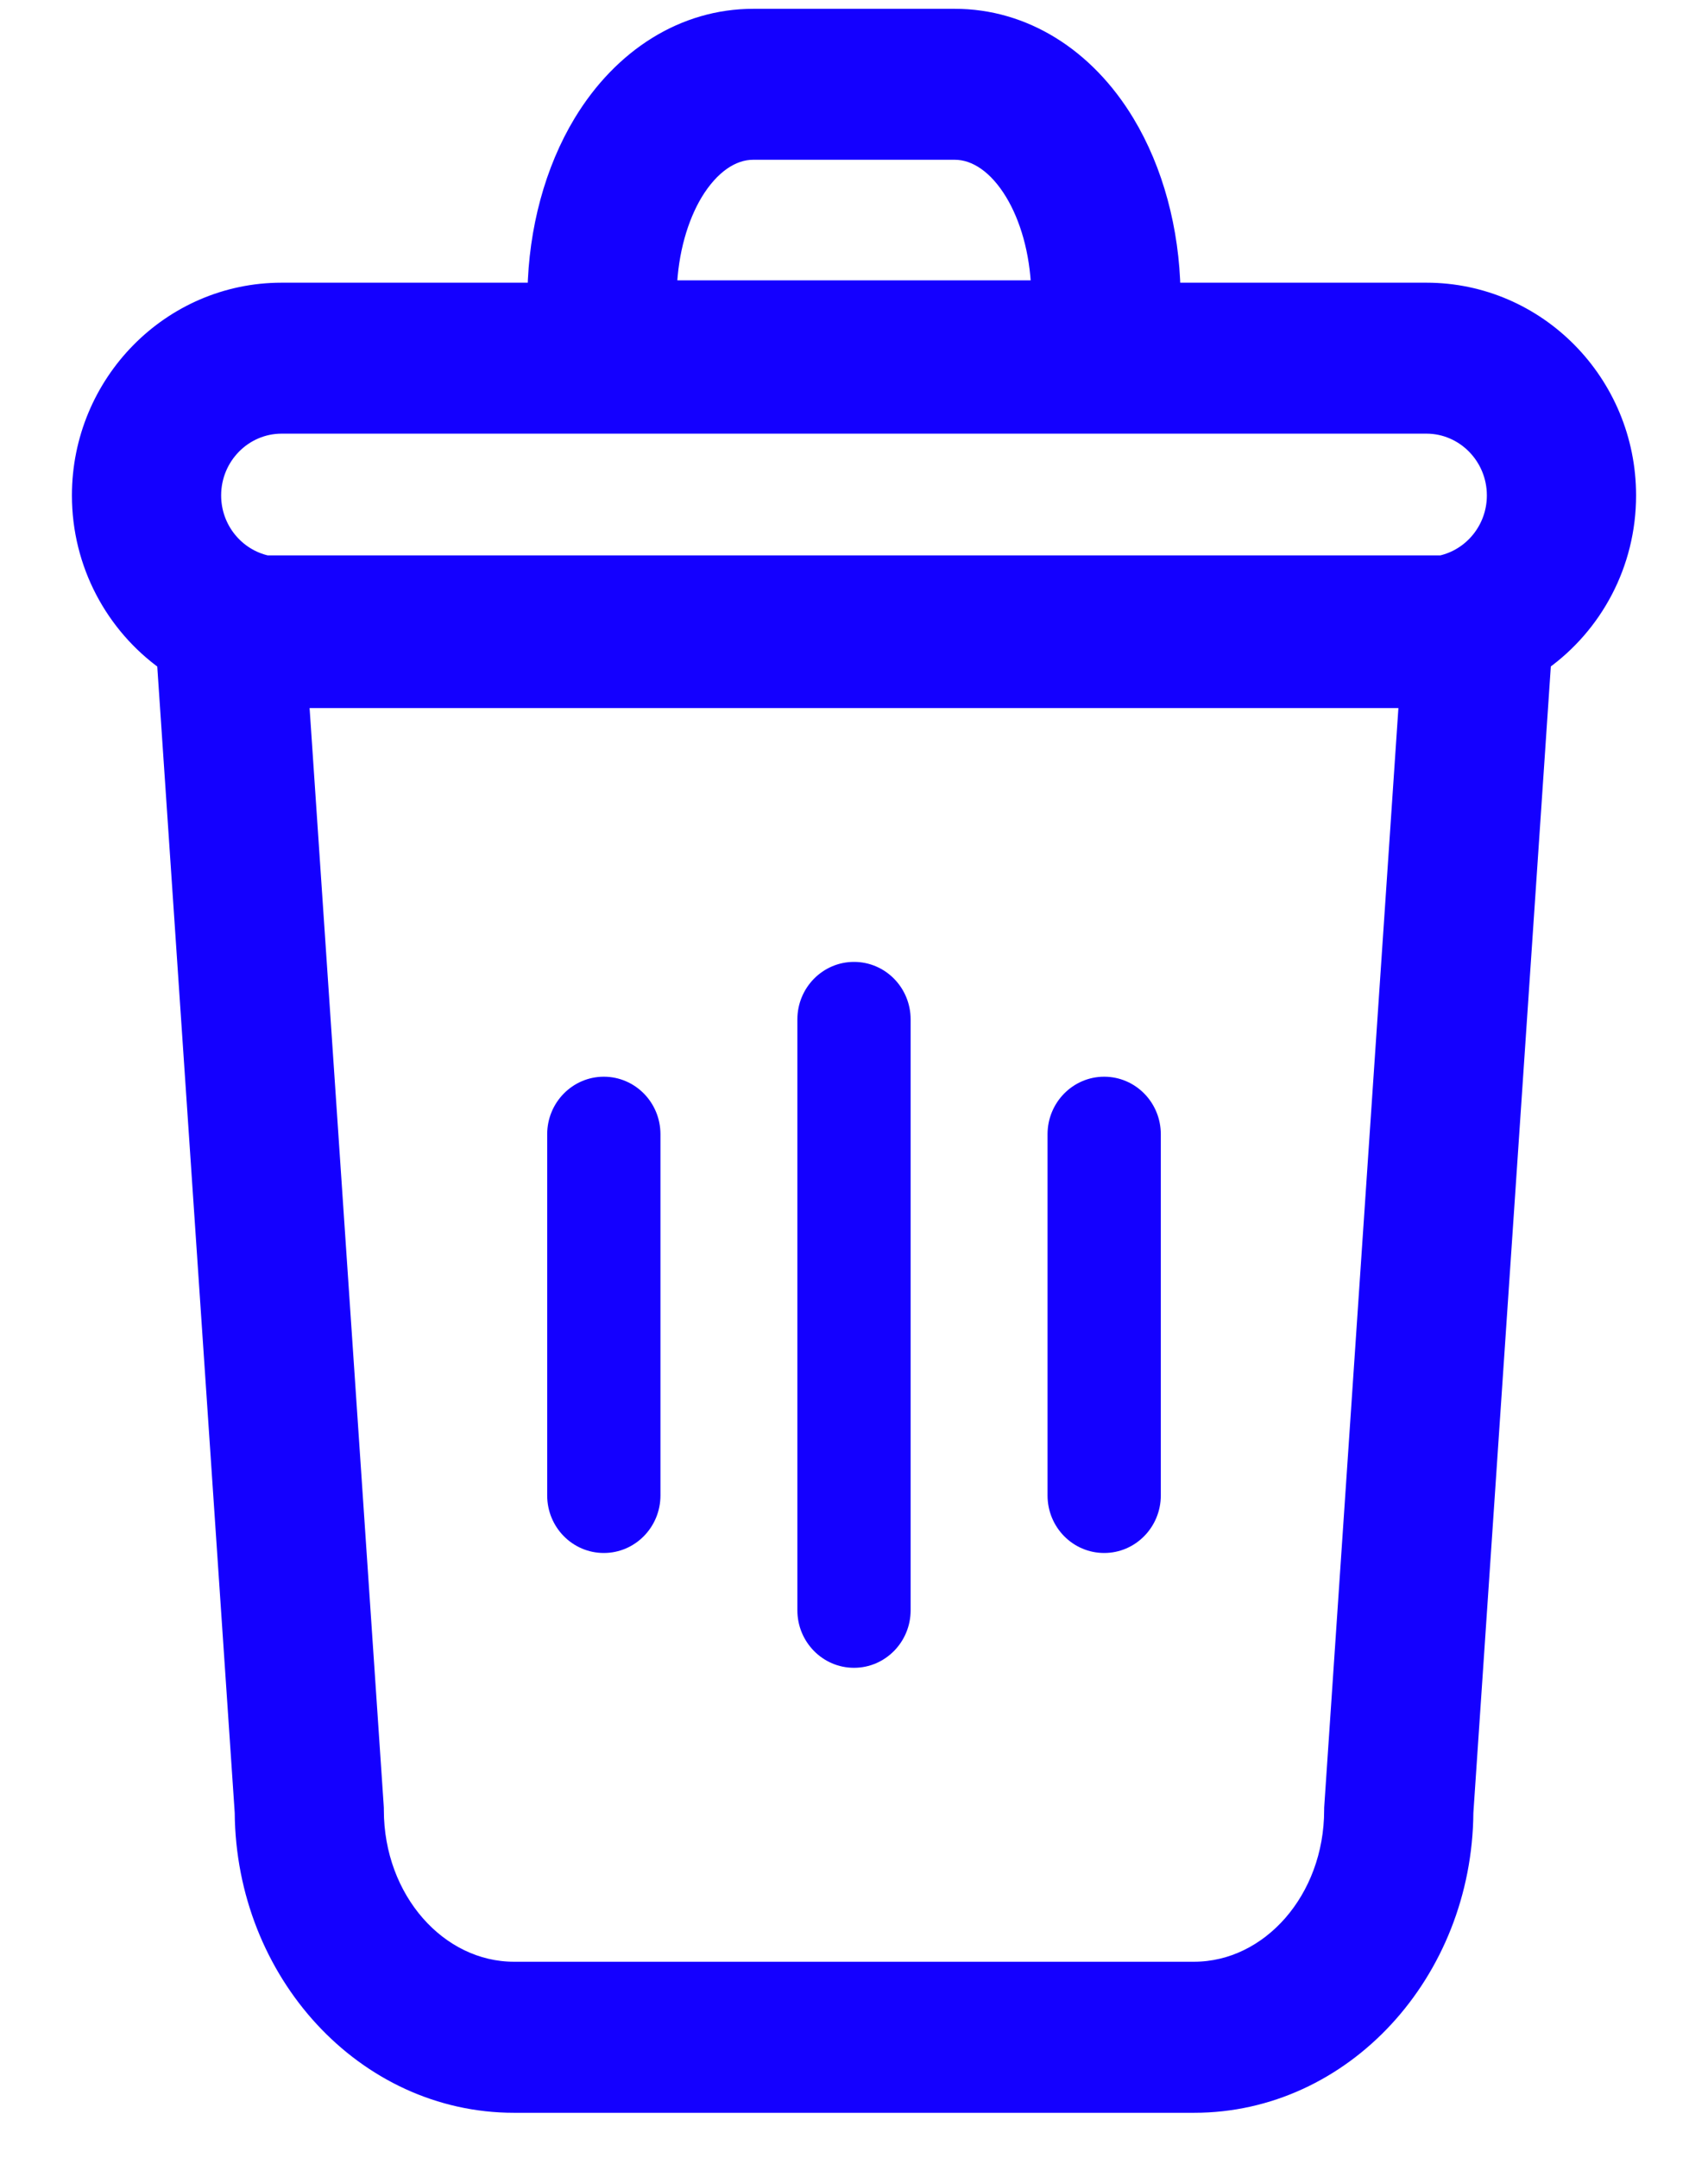 <svg width="19" height="24" viewBox="0 0 19 24" fill="none" xmlns="http://www.w3.org/2000/svg">
<path d="M14.83 20.131C14.83 20.114 14.83 20.098 14.832 20.081L14.83 20.131ZM14.83 20.131C14.83 21.13 14.124 21.918 13.283 21.918H5.717C4.876 21.918 4.17 21.13 4.17 20.131L4.17 20.13C4.17 20.117 4.17 20.099 4.168 20.079L3.337 7.775H15.663L14.832 20.081L14.83 20.131ZM6.477 1.368L6.477 1.368C6.159 1.895 5.98 2.558 5.968 3.244H3.133C1.9 3.244 0.9 4.262 0.9 5.51C0.9 6.273 1.274 6.949 1.846 7.36L2.711 20.158C2.724 21.939 4.06 23.398 5.717 23.398H13.284C14.941 23.398 16.277 21.939 16.29 20.158L17.155 7.359C17.727 6.949 18.1 6.273 18.1 5.51C18.1 4.262 17.1 3.244 15.867 3.244H13.032C13.02 2.559 12.841 1.895 12.523 1.368C12.079 0.631 11.386 0.198 10.622 0.198H8.379C7.614 0.198 6.923 0.631 6.477 1.368ZM8.378 1.677H10.621C10.862 1.677 11.097 1.841 11.278 2.14C11.445 2.416 11.556 2.795 11.571 3.218H7.429C7.444 2.795 7.555 2.416 7.721 2.14C7.903 1.841 8.138 1.677 8.378 1.677ZM3.133 4.723H15.868C16.292 4.723 16.64 5.075 16.64 5.51C16.64 5.886 16.379 6.2 16.033 6.277H2.967C2.621 6.2 2.36 5.886 2.36 5.51C2.36 5.075 2.708 4.723 3.133 4.723Z" fill="#1400FF" stroke="#1400FF" stroke-width="0.2"/>
<path d="M9.5 10.698C9.152 10.698 8.87 10.985 8.87 11.338V17.909C8.87 18.262 9.152 18.549 9.5 18.549C9.848 18.549 10.13 18.262 10.13 17.909V11.338C10.13 10.984 9.848 10.698 9.5 10.698Z" fill="#1400FF"/>
<path d="M12.283 11.975C11.935 11.975 11.653 12.262 11.653 12.615V16.632C11.653 16.986 11.935 17.272 12.283 17.272C12.631 17.272 12.913 16.985 12.913 16.632V12.615C12.913 12.261 12.631 11.975 12.283 11.975Z" fill="#1400FF"/>
<path d="M6.717 11.975C6.369 11.975 6.087 12.262 6.087 12.615V16.632C6.087 16.986 6.369 17.272 6.717 17.272C7.065 17.272 7.347 16.985 7.347 16.632V12.615C7.347 12.261 7.065 11.975 6.717 11.975Z" fill="#1400FF"/>
</svg>
